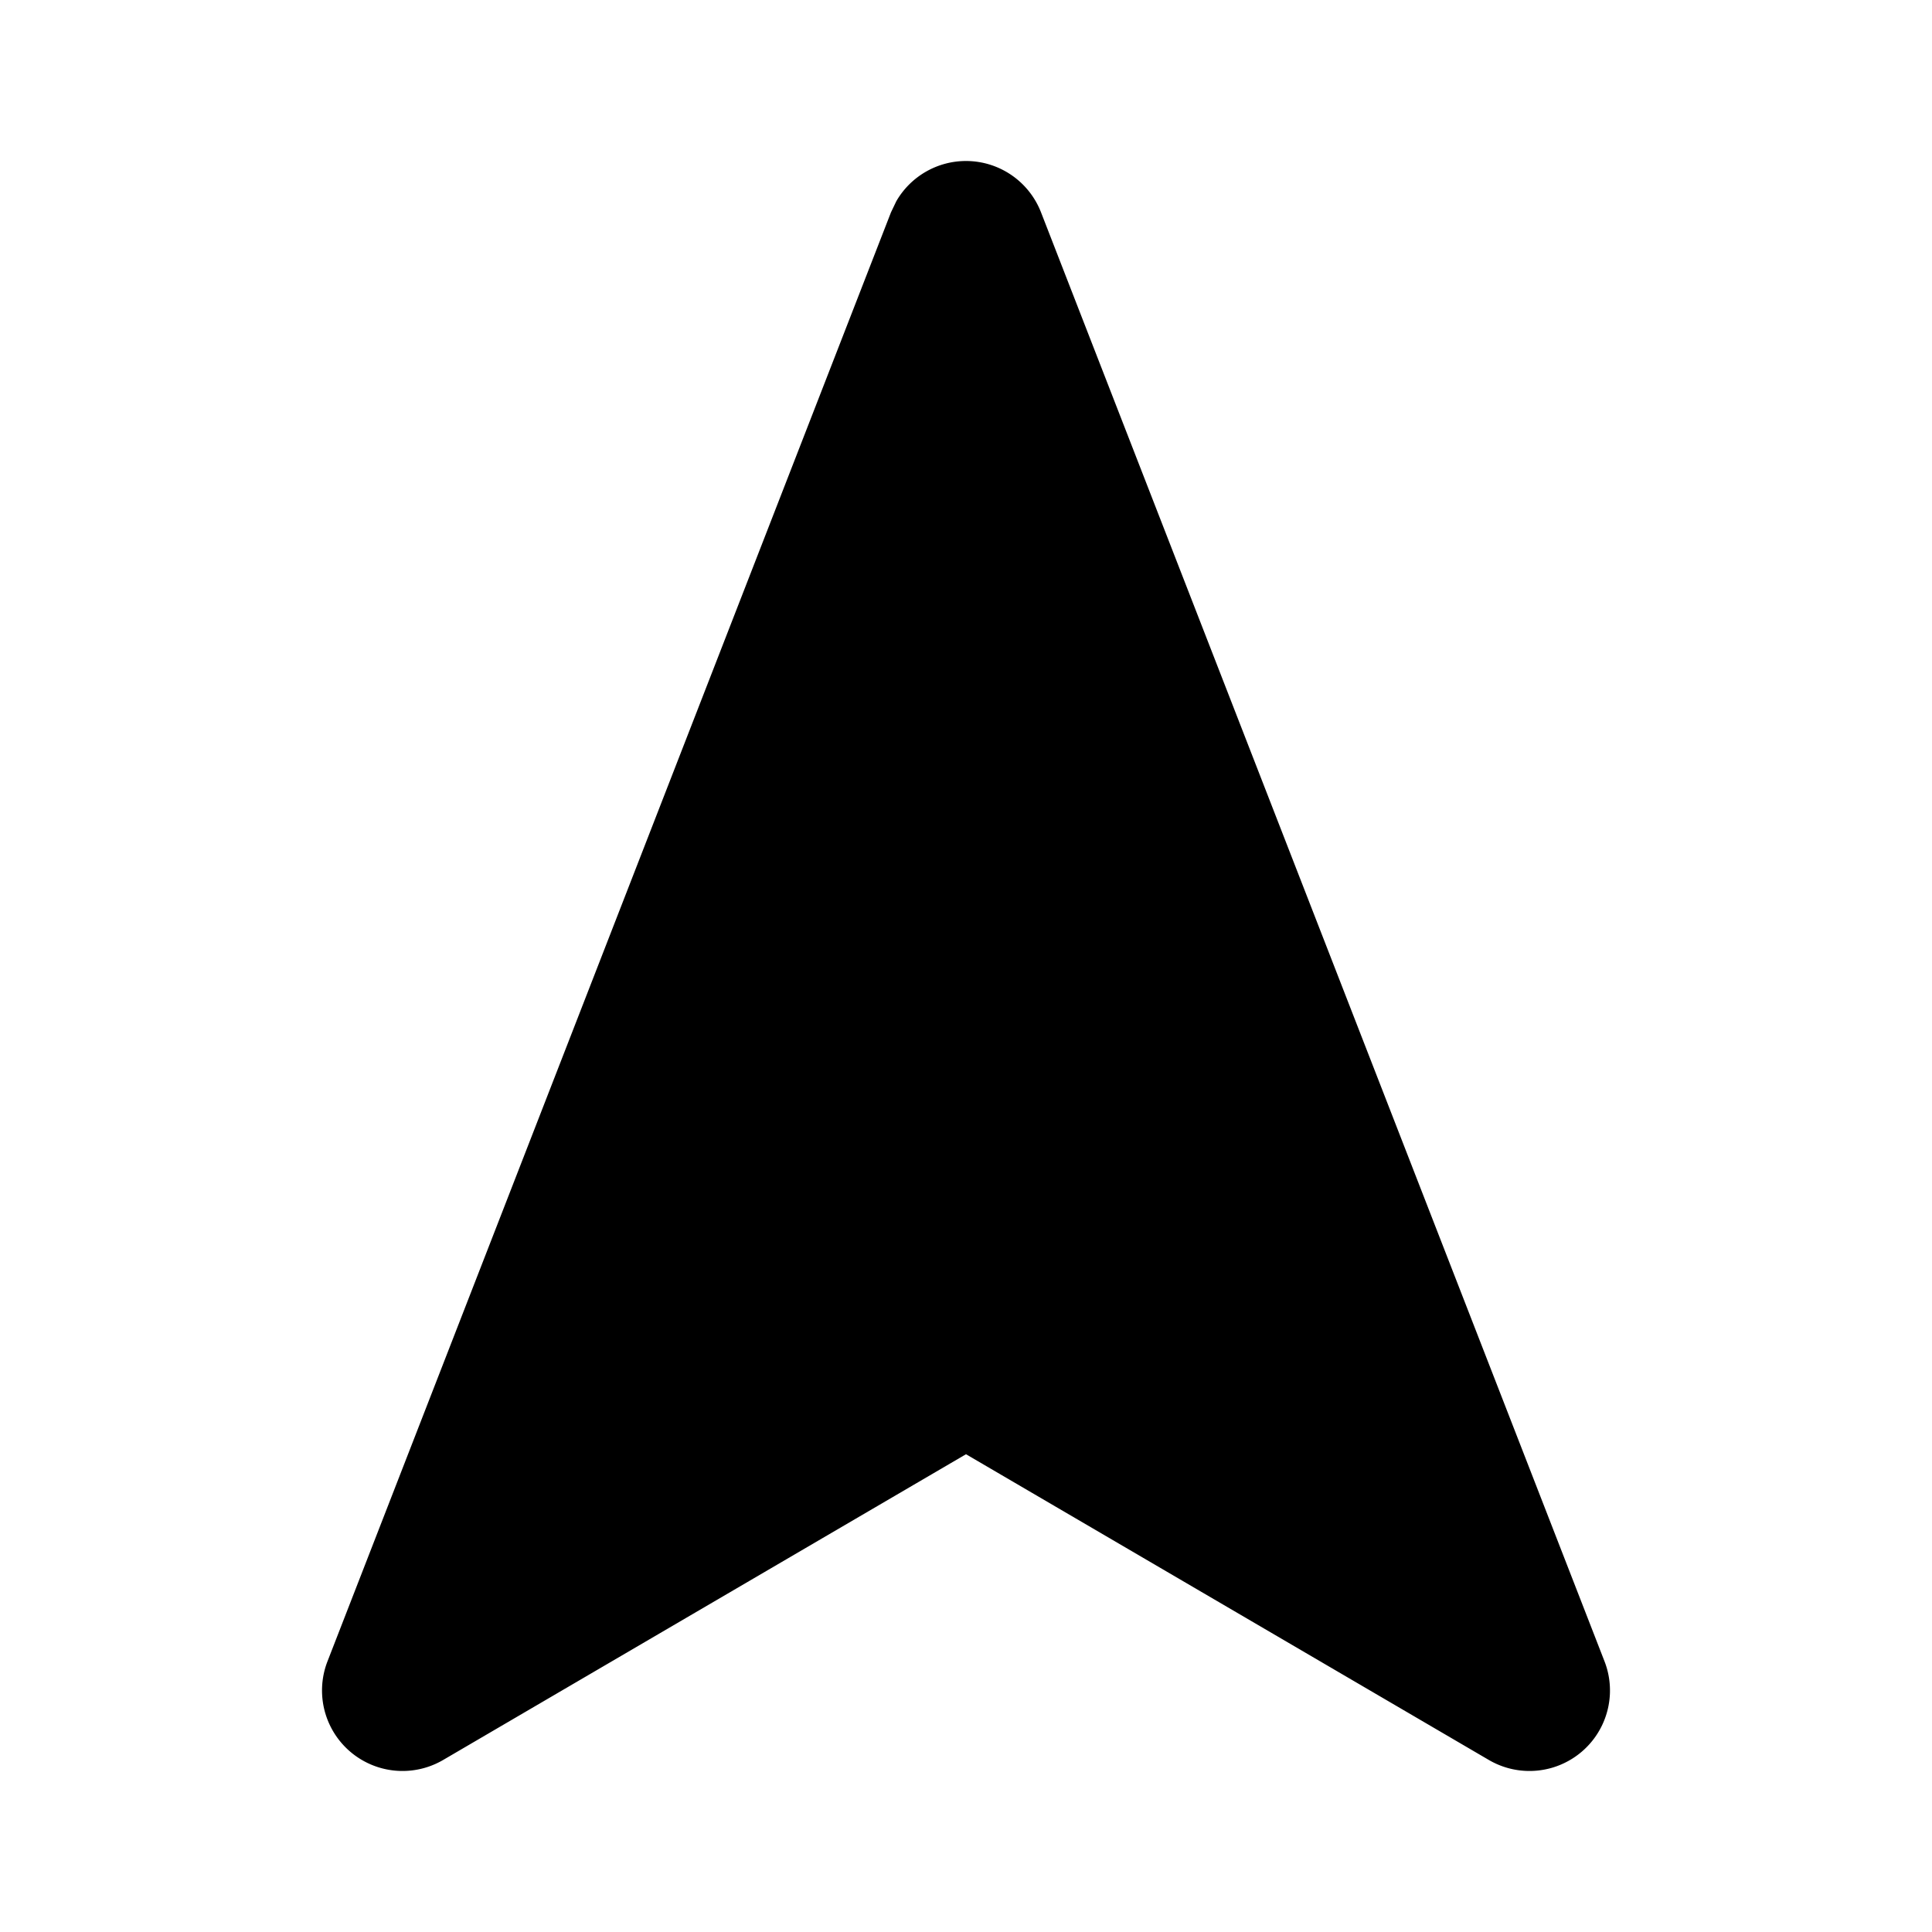 <svg xmlns="http://www.w3.org/2000/svg" width="24" height="24" fill="none" viewBox="0 0 24 24"><path fill="#000" d="M12 2a1 1 0 0 1 .932.638l7 18a1 1 0 0 1-1.437 1.225L12 18.065l-6.495 3.798a1 1 0 0 1-1.437-1.225l7-18 .066-.138A1 1 0 0 1 12 2"/></svg>